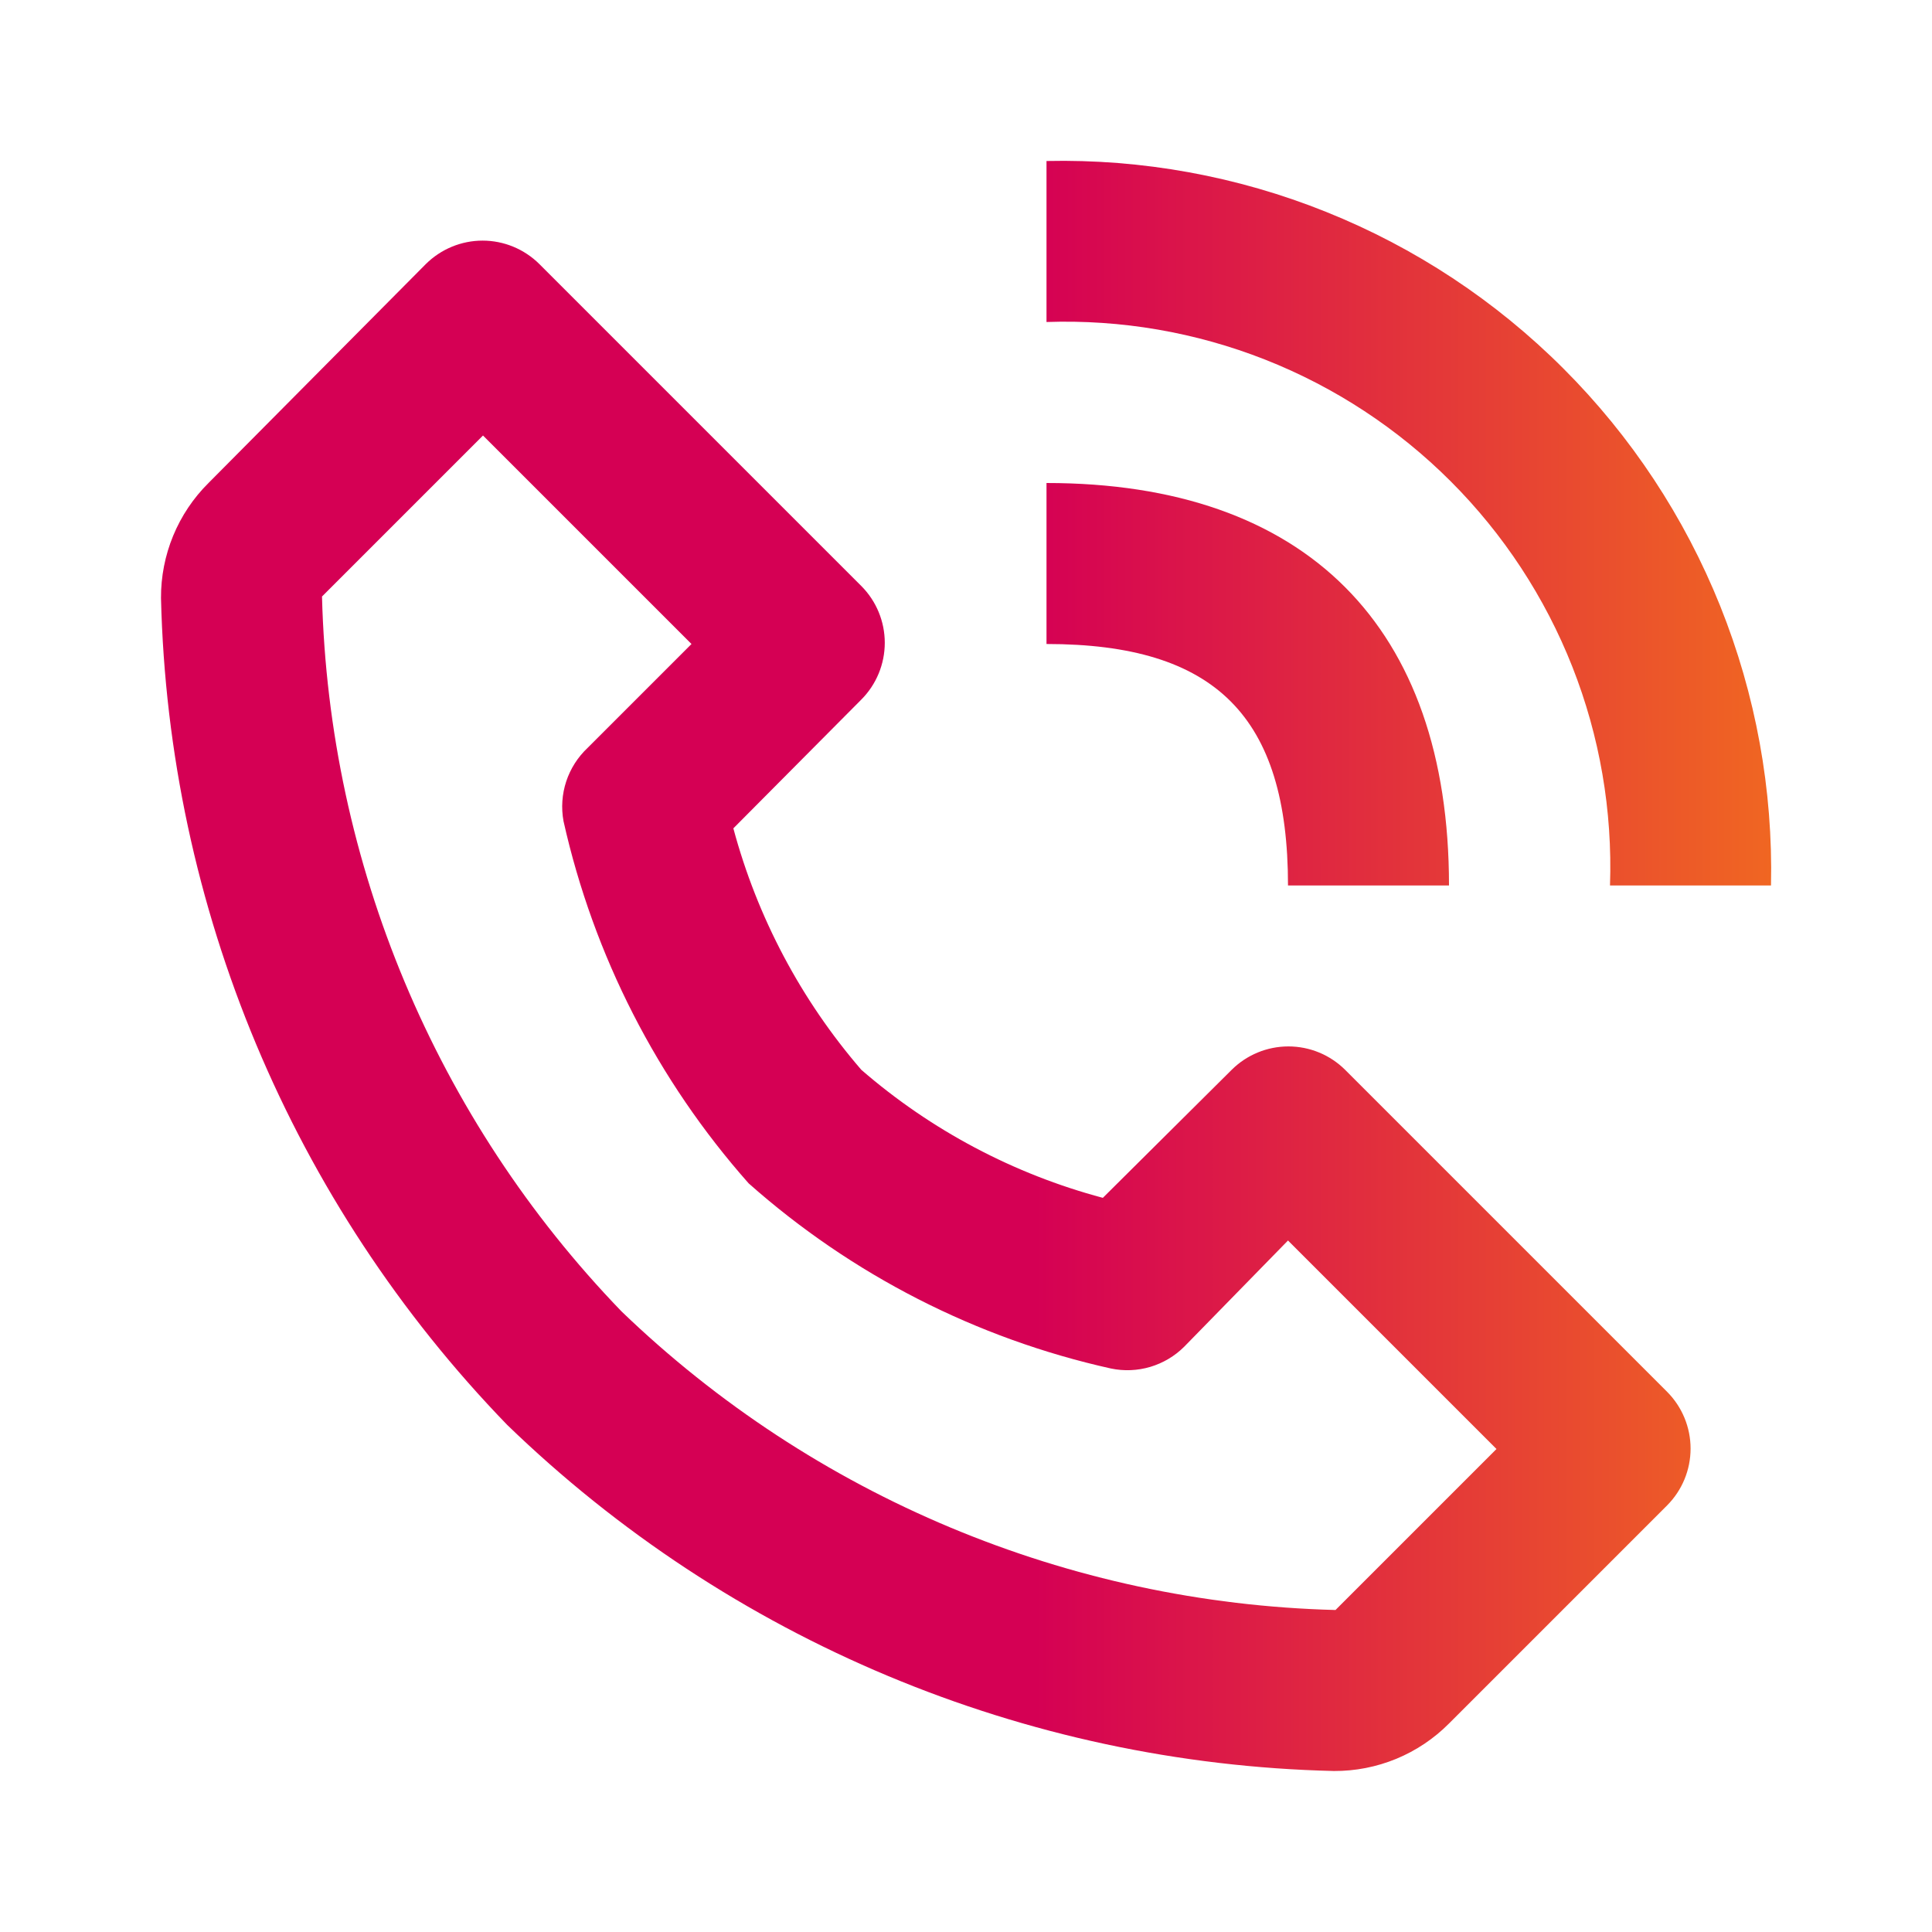 <svg width="48" height="48" viewBox="0 0 48 48" fill="none" xmlns="http://www.w3.org/2000/svg">
<path d="M33.14 44C33.671 44.003 34.198 43.9 34.689 43.698C35.18 43.495 35.626 43.197 36 42.82L41.42 37.4C41.793 37.025 42.002 36.518 42.002 35.99C42.002 35.462 41.793 34.955 41.42 34.58L33.42 26.58C33.045 26.207 32.538 25.998 32.01 25.998C31.482 25.998 30.975 26.207 30.6 26.58L27.4 29.76C25.185 29.169 23.133 28.082 21.4 26.58C19.902 24.845 18.815 22.794 18.22 20.58L21.4 17.38C21.773 17.005 21.982 16.498 21.982 15.97C21.982 15.442 21.773 14.935 21.4 14.56L13.4 6.56C13.025 6.188 12.518 5.978 11.99 5.978C11.462 5.978 10.955 6.188 10.58 6.56L5.18 12C4.803 12.374 4.505 12.82 4.302 13.311C4.1 13.802 3.997 14.329 4 14.86C4.182 22.545 7.252 29.879 12.6 35.4C18.122 40.748 25.456 43.819 33.14 44ZM12 10.82L17.18 16L14.6 18.58C14.356 18.809 14.173 19.096 14.068 19.413C13.963 19.732 13.94 20.071 14 20.4C14.748 23.741 16.33 26.837 18.6 29.4C21.161 31.673 24.258 33.256 27.6 34C27.924 34.068 28.261 34.054 28.578 33.96C28.896 33.865 29.185 33.694 29.42 33.46L32 30.82L37.18 36L33.18 40C26.547 39.829 20.219 37.182 15.44 32.58C10.826 27.799 8.171 21.462 8 14.82L12 10.82ZM40 22H44C44.052 19.622 43.622 17.258 42.736 15.051C41.849 12.844 40.525 10.838 38.843 9.157C37.162 7.475 35.157 6.151 32.949 5.265C30.742 4.378 28.378 3.948 26 4V8C27.856 7.936 29.705 8.254 31.433 8.935C33.16 9.616 34.729 10.645 36.042 11.958C37.355 13.271 38.384 14.84 39.065 16.567C39.746 18.295 40.064 20.144 40 22Z" fill="url(#paint0_linear_121_267)"/>
<path d="M26 16C30.2 16 32 17.8 32 22H36C36 15.56 32.44 12 26 12V16Z" fill="url(#paint1_linear_121_267)"/>
<defs>
<linearGradient id="paint0_linear_121_267" x1="4" y1="24.233" x2="44.004" y2="24.233" gradientUnits="userSpaceOnUse">
<stop offset="0.543" stop-color="#D50054"/>
<stop offset="1" stop-color="#F06622"/>
</linearGradient>
<linearGradient id="paint1_linear_121_267" x1="4" y1="24.233" x2="44.004" y2="24.233" gradientUnits="userSpaceOnUse">
<stop offset="0.543" stop-color="#D50054"/>
<stop offset="1" stop-color="#F06622"/>
</linearGradient>
</defs>
</svg>
